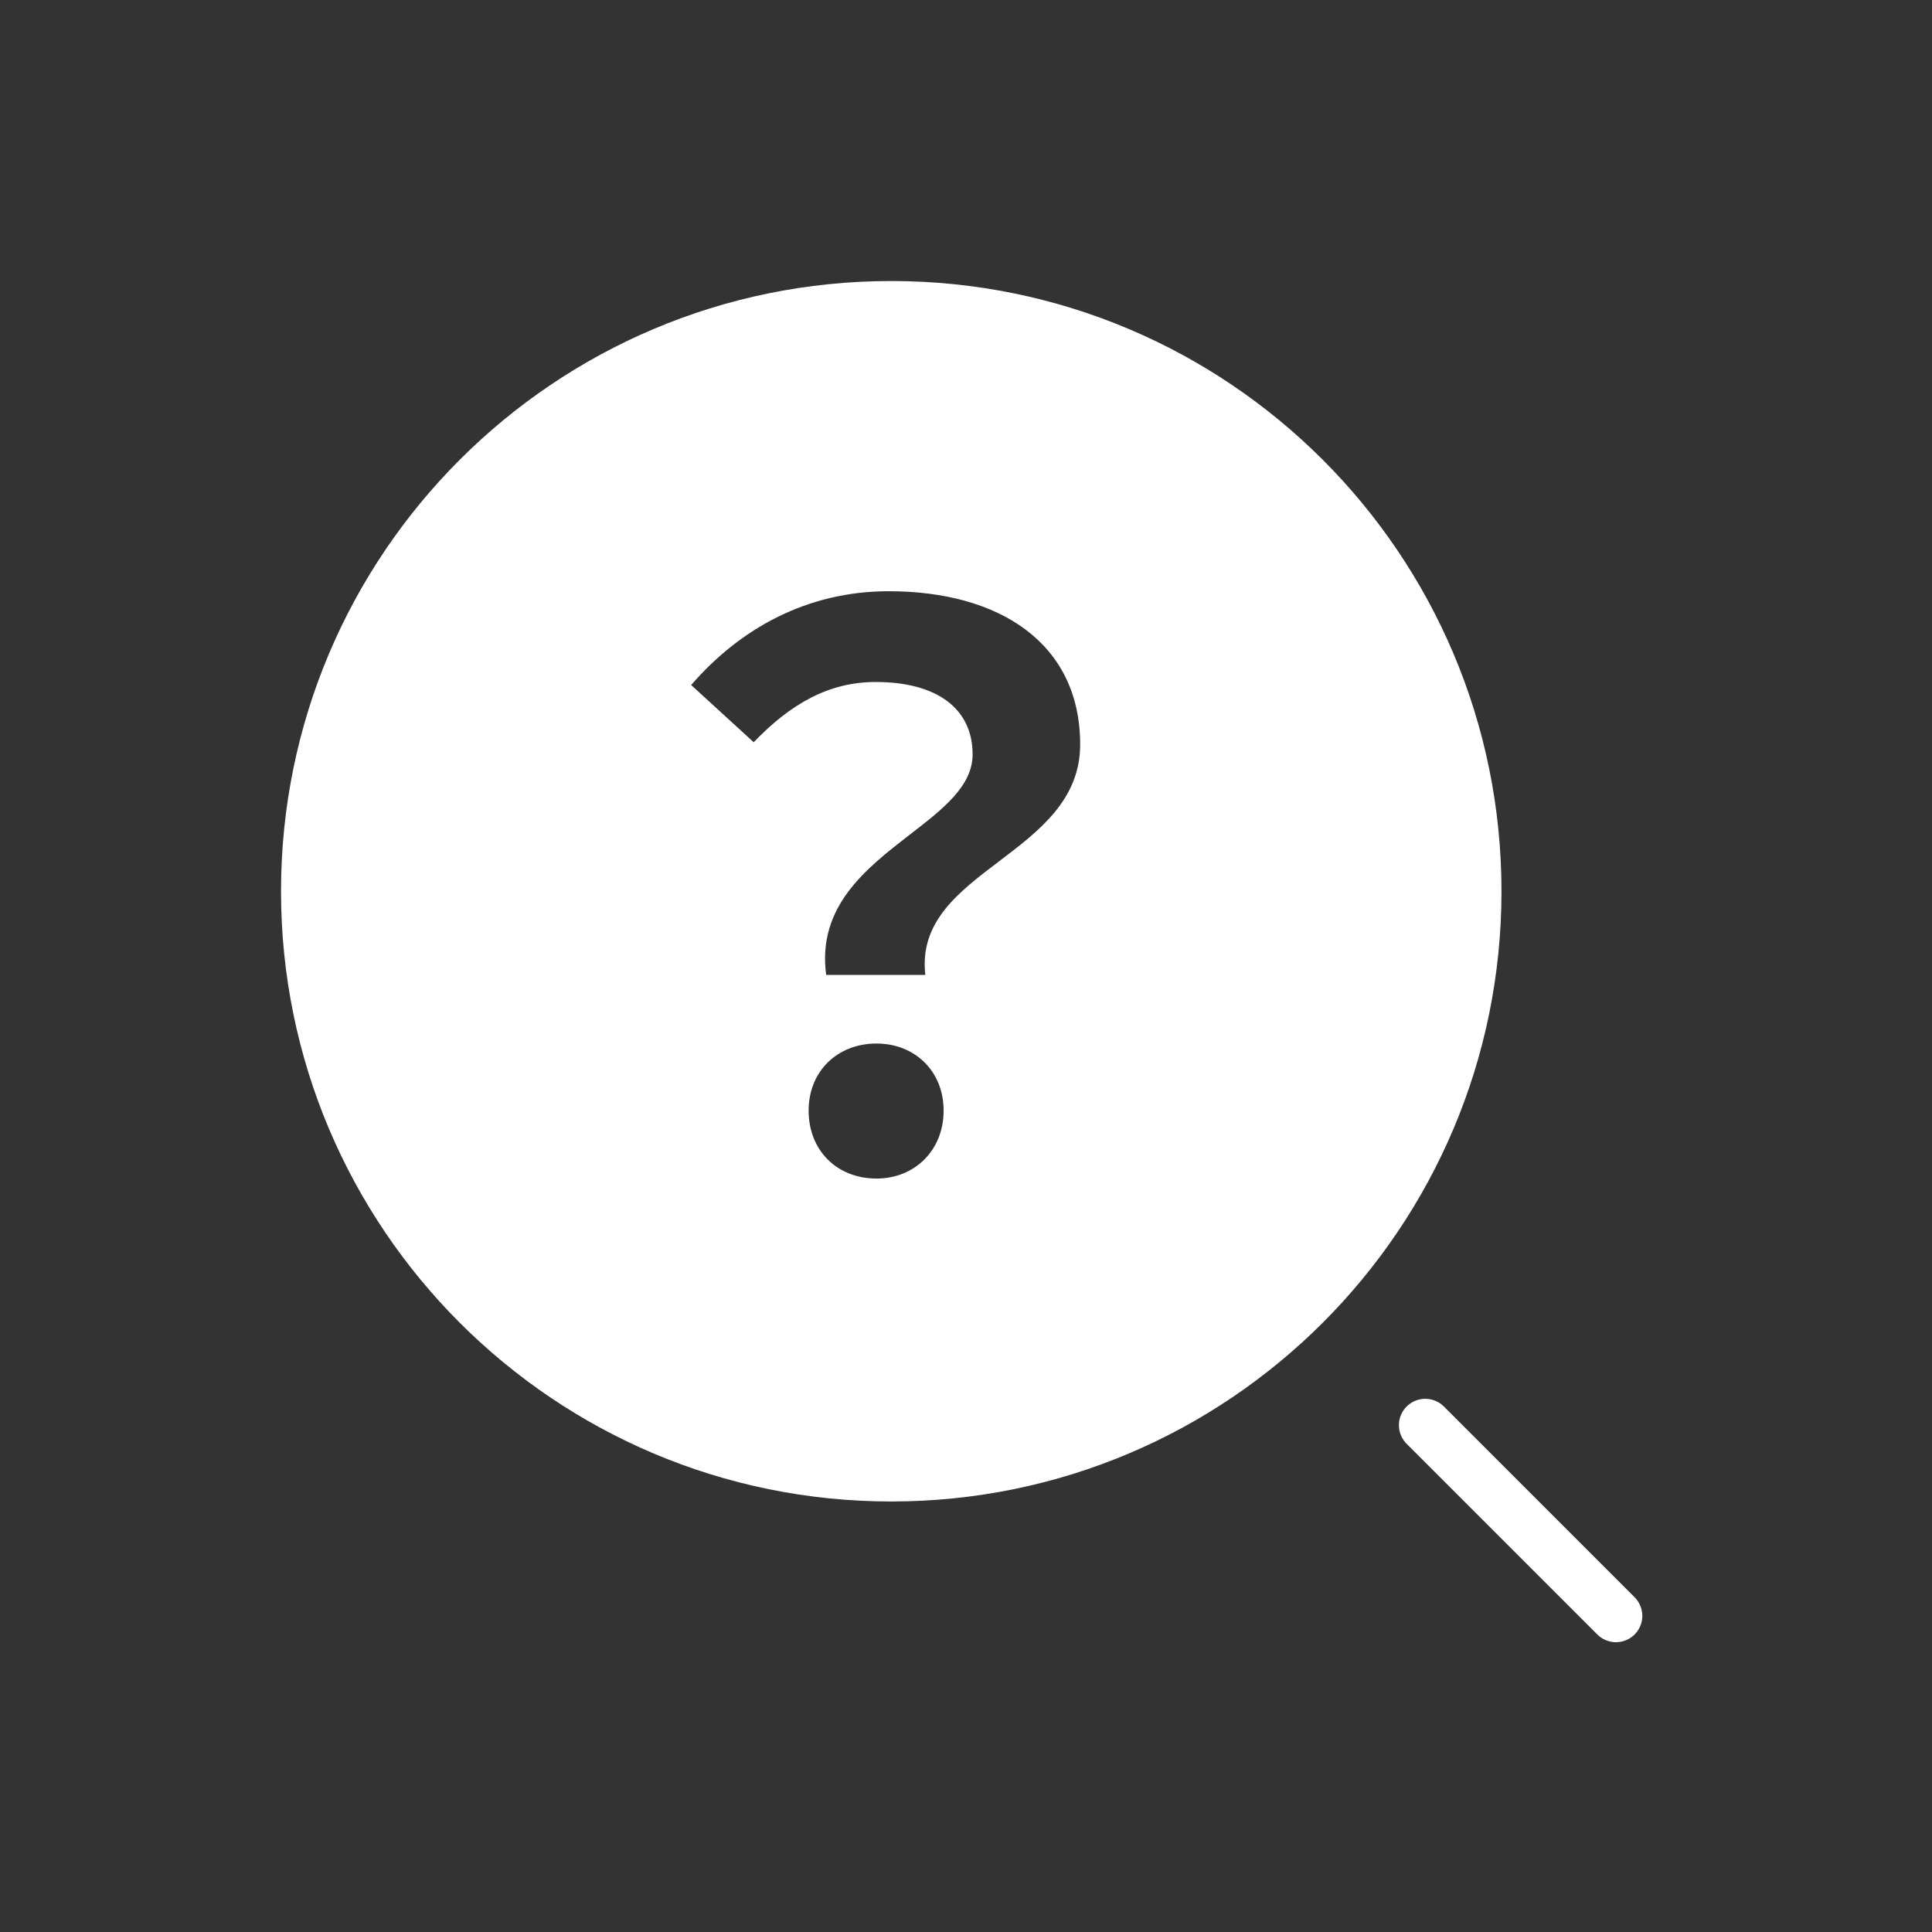 <svg width="55" height="55" viewBox="0 0 55 55" fill="none" xmlns="http://www.w3.org/2000/svg">
<rect x="0" y="0" width="55" height="55" fill="#333333" stroke="none"/>
<path fill-rule="evenodd" clip-rule="evenodd" d="M42.744 25.372C42.744 34.966 34.966 42.744 25.372 42.744C15.778 42.744 8 34.966 8 25.372C8 15.778 15.778 8 25.372 8C34.966 8 42.744 15.778 42.744 25.372ZM25.907 23.755C24.66 24.72 23.258 25.803 23.519 27.753H26.342C26.167 26.244 27.286 25.396 28.44 24.521C29.578 23.658 30.75 22.769 30.75 21.195C30.75 18.307 28.448 16.831 25.3 16.831C22.976 16.831 21.066 17.895 19.676 19.501L21.456 21.13C22.52 20.023 23.606 19.415 24.931 19.415C26.646 19.415 27.688 20.153 27.688 21.477C27.688 22.379 26.841 23.034 25.907 23.755ZM23.02 31.618C23.02 32.747 23.823 33.551 24.952 33.551C26.038 33.551 26.863 32.747 26.863 31.618C26.863 30.489 26.038 29.707 24.952 29.707C23.845 29.707 23.02 30.489 23.02 31.618Z" fill="white"/>
<path d="M46.003 46L40.574 40.571" stroke="white" stroke-width="1.5" stroke-linecap="round" stroke-linejoin="round"/>
</svg>
